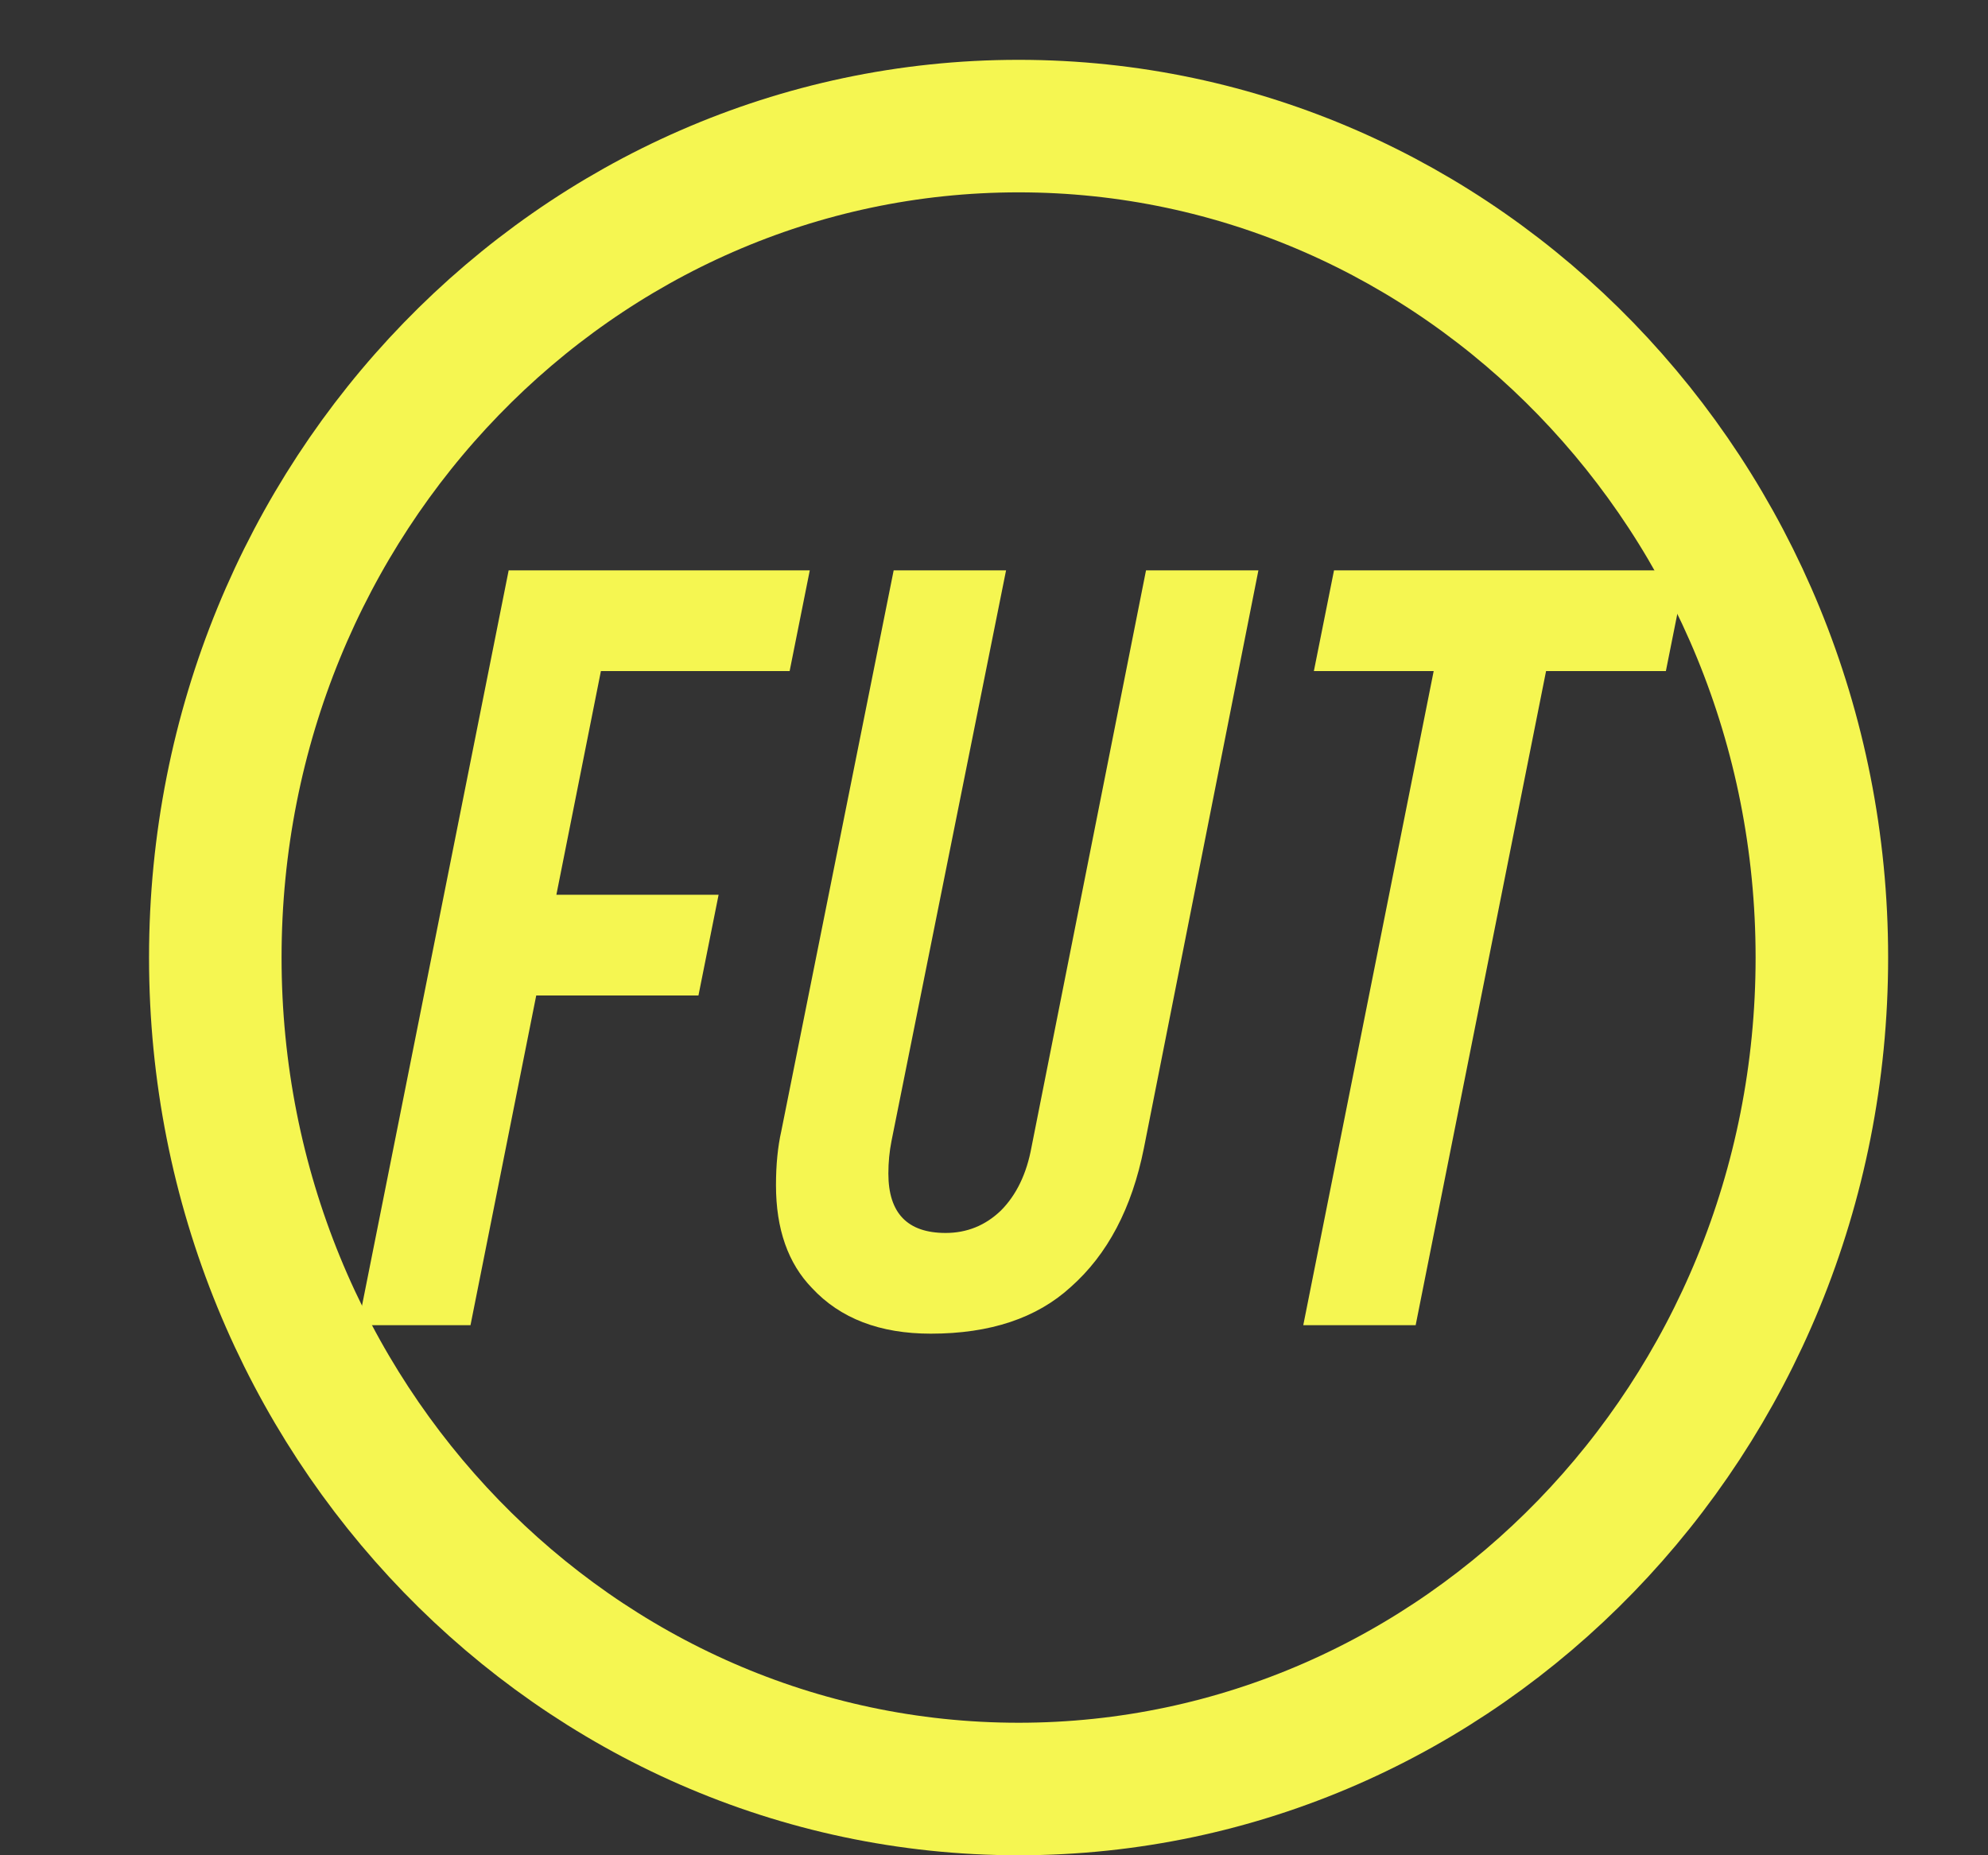<svg width="30" height="28" viewBox="0 0 30 28" fill="none" xmlns="http://www.w3.org/2000/svg">
<rect x="0" y="0" width="30" height="28" fill="#333333" stroke="none"/>
<path d="M27.493 14.452C27.493 21.412 22.036 27 15.371 27C8.706 27 3.249 21.412 3.249 14.452C3.249 7.491 8.706 1.903 15.371 1.903C22.036 1.903 27.493 7.491 27.493 14.452Z" stroke="#F5F651" stroke-width="2"/>
<path d="M5.404 20L7.676 8.608H12.22L11.916 10.128H9.068L8.396 13.504H10.844L10.54 15.024H8.092L7.1 20H5.404ZM11.79 17.072L13.486 8.608H15.182L13.454 17.216C13.422 17.376 13.406 17.541 13.406 17.712C13.406 18.309 13.694 18.608 14.27 18.608C14.59 18.608 14.868 18.496 15.102 18.272C15.337 18.037 15.492 17.717 15.566 17.312L17.294 8.608H18.99L17.262 17.328C17.081 18.235 16.713 18.933 16.158 19.424C15.646 19.893 14.942 20.128 14.046 20.128C13.278 20.128 12.681 19.899 12.254 19.44C11.892 19.067 11.71 18.549 11.71 17.888C11.71 17.579 11.737 17.307 11.79 17.072ZM19.667 20L21.635 10.128H19.827L20.131 8.608H25.443L25.139 10.128H23.331L21.363 20H19.667Z" fill="#F5F651"/>
</svg>
